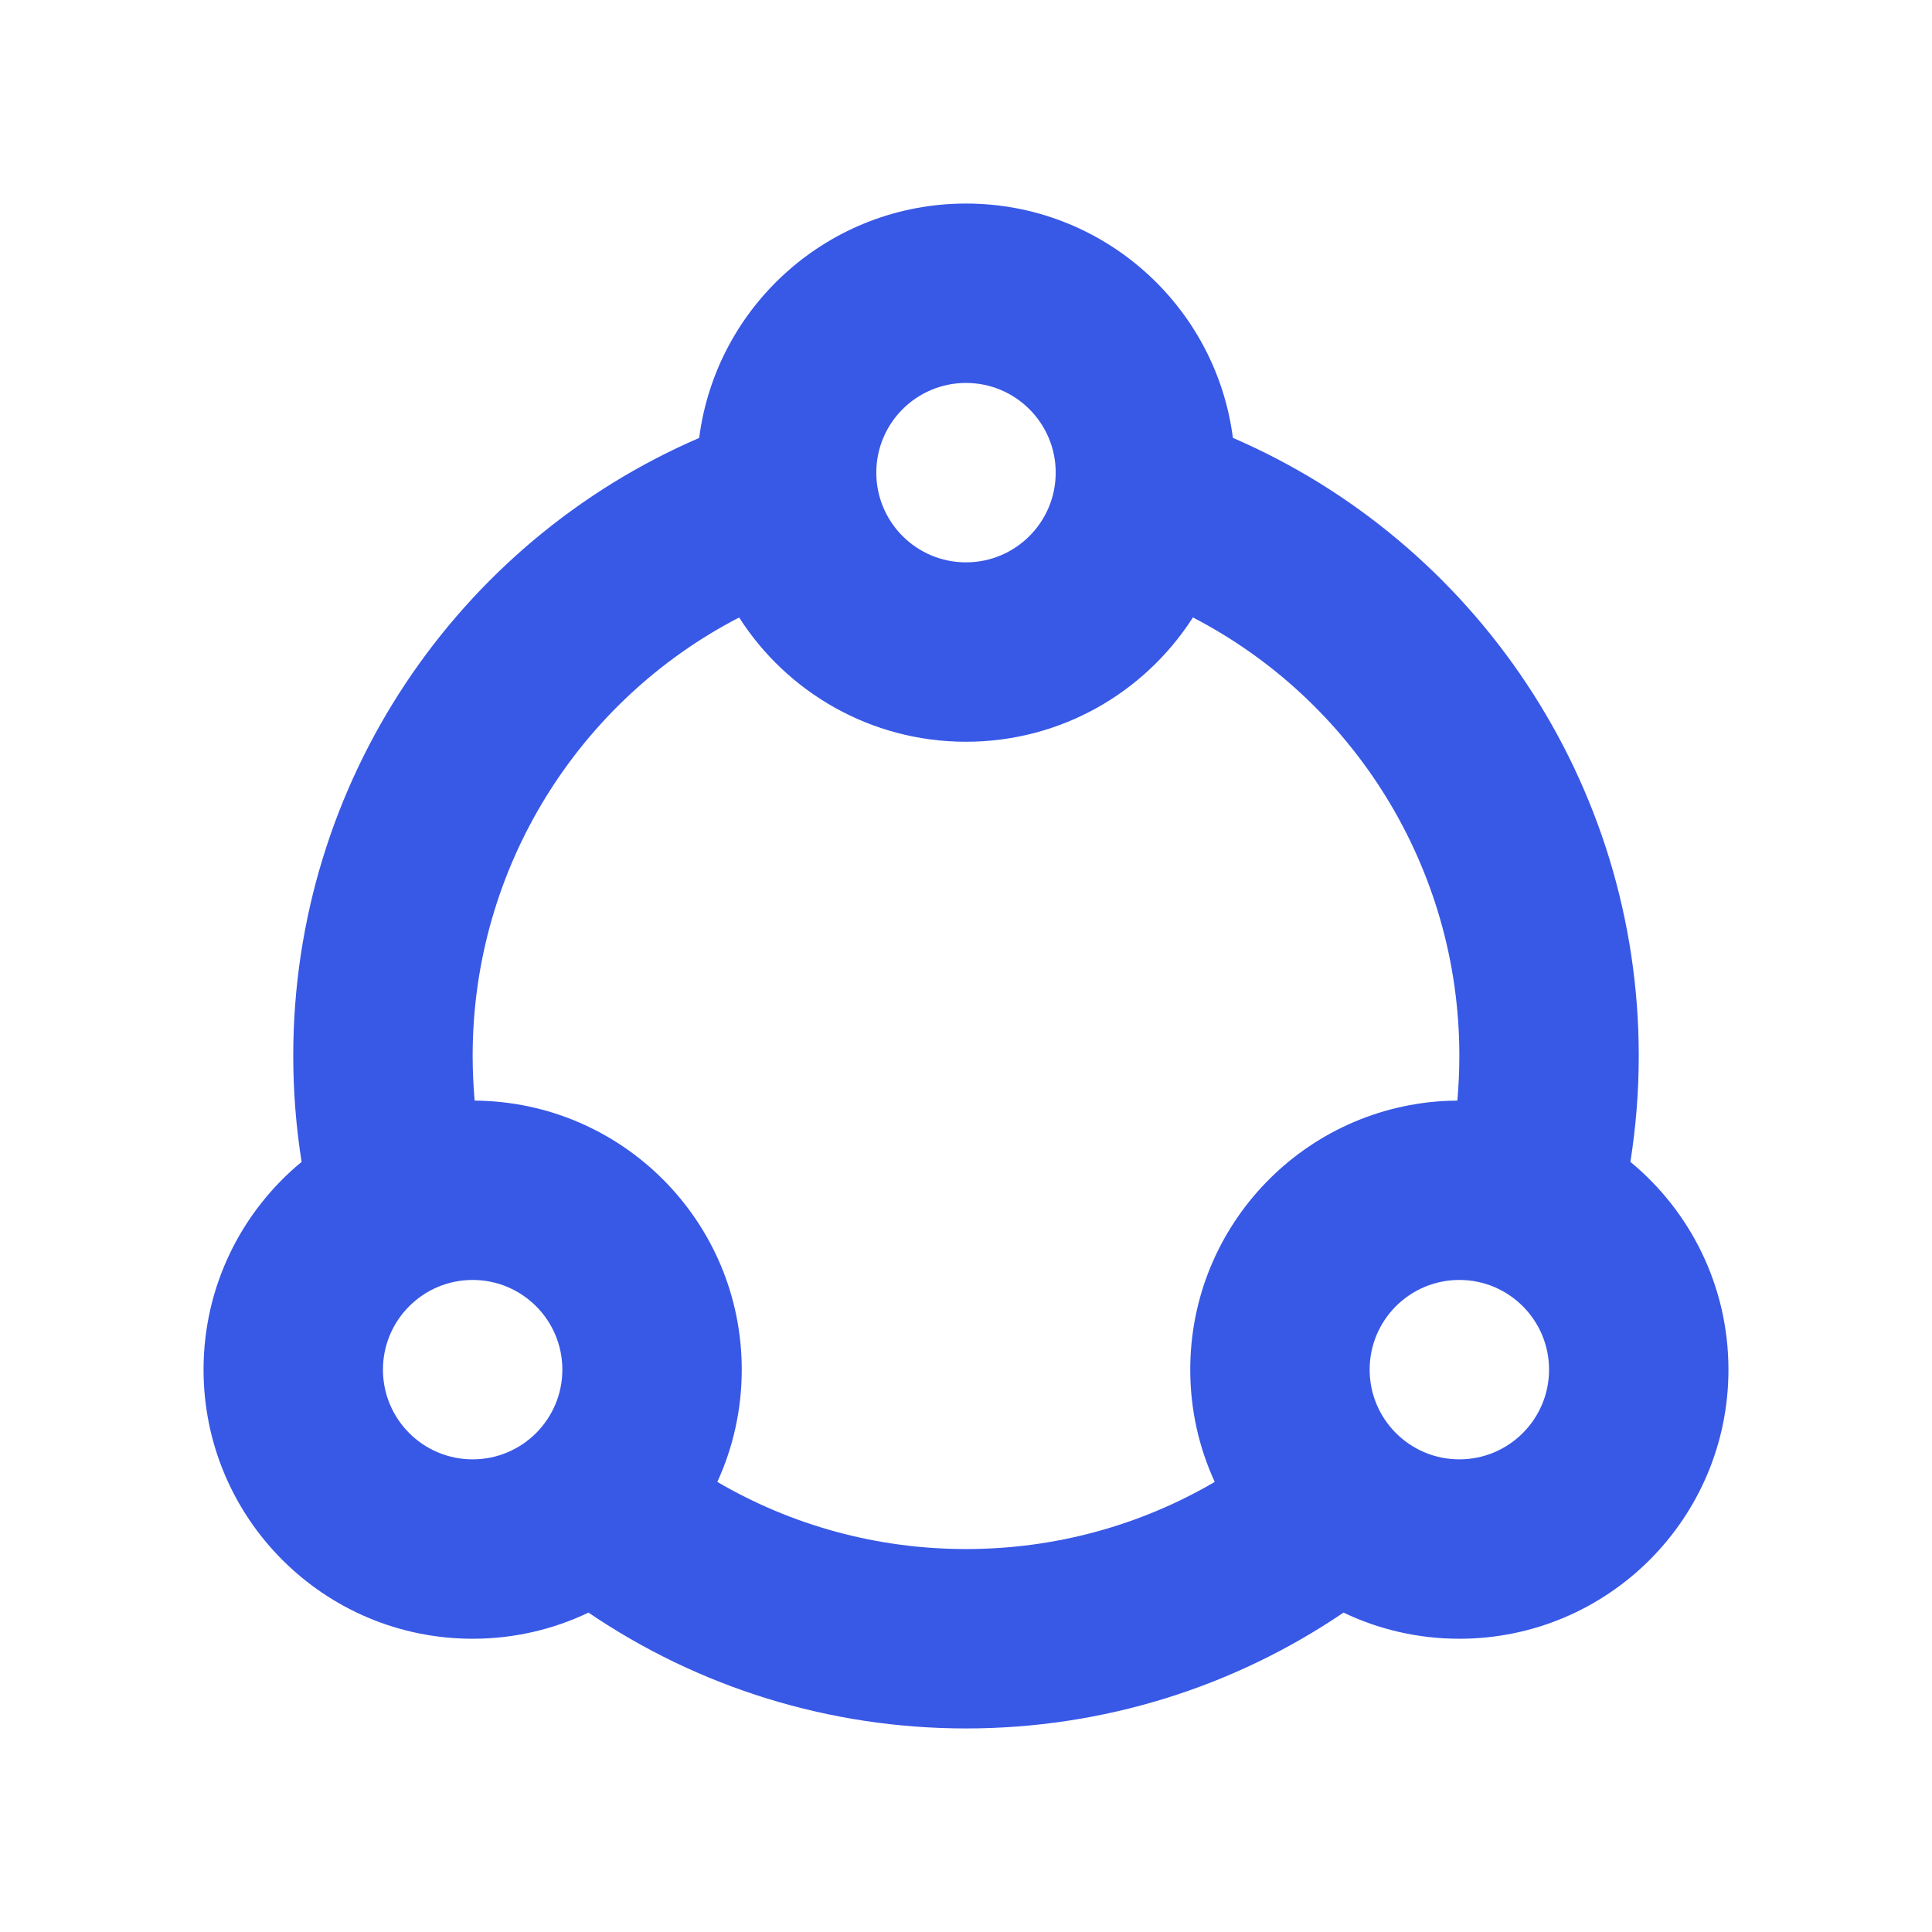 <svg xmlns="http://www.w3.org/2000/svg" viewBox="0 0 28 28" class="design-iconfont">
  <path d="M13,1.95 C14.983,1.95 16.621,3.43 16.868,5.346 C20.37,6.859 22.75,10.34 22.75,14.3 C22.75,14.819 22.709,15.333 22.629,15.839 C23.496,16.554 24.05,17.637 24.05,18.85 C24.05,21.004 22.304,22.75 20.15,22.75 C19.549,22.75 18.98,22.614 18.471,22.371 C16.88,23.452 14.986,24.05 13,24.05 C11.015,24.05 9.121,23.453 7.529,22.371 C7.02,22.614 6.451,22.75 5.85,22.75 C3.696,22.75 1.95,21.004 1.95,18.85 C1.95,17.638 2.503,16.555 3.371,15.839 C3.291,15.334 3.25,14.819 3.25,14.3 C3.25,10.339 5.631,6.858 9.133,5.347 C9.379,3.43 11.017,1.95 13,1.95 Z M16.288,7.948 L16.272,7.974 C15.576,9.043 14.371,9.75 13,9.75 C11.619,9.75 10.405,9.032 9.712,7.949 C7.394,9.148 5.85,11.569 5.85,14.3 C5.85,14.519 5.86,14.736 5.879,14.951 C8.02,14.966 9.75,16.706 9.75,18.85 C9.75,19.431 9.623,19.982 9.396,20.477 C10.473,21.107 11.709,21.45 13,21.45 C14.292,21.45 15.528,21.107 16.605,20.477 C16.377,19.982 16.25,19.431 16.25,18.85 C16.25,16.745 17.918,15.03 20.004,14.953 L20.121,14.951 C20.14,14.736 20.15,14.519 20.15,14.3 C20.15,11.57 18.607,9.149 16.288,7.948 Z M20.15,17.55 C19.432,17.55 18.85,18.132 18.85,18.85 C18.85,19.568 19.432,20.15 20.15,20.15 C20.868,20.15 21.45,19.568 21.45,18.85 C21.45,18.132 20.868,17.55 20.15,17.55 Z M5.85,17.55 C5.132,17.55 4.55,18.132 4.55,18.85 C4.55,19.568 5.132,20.15 5.85,20.15 C6.568,20.15 7.15,19.568 7.15,18.85 C7.15,18.132 6.568,17.55 5.85,17.55 Z M13,4.55 C12.282,4.55 11.7,5.132 11.7,5.85 C11.7,6.568 12.282,7.15 13,7.15 C13.718,7.15 14.3,6.568 14.3,5.85 C14.3,5.132 13.718,4.55 13,4.55 Z" fill="#3858E6" transform="translate(1 1)" fill-rule="evenodd"/>
</svg>
